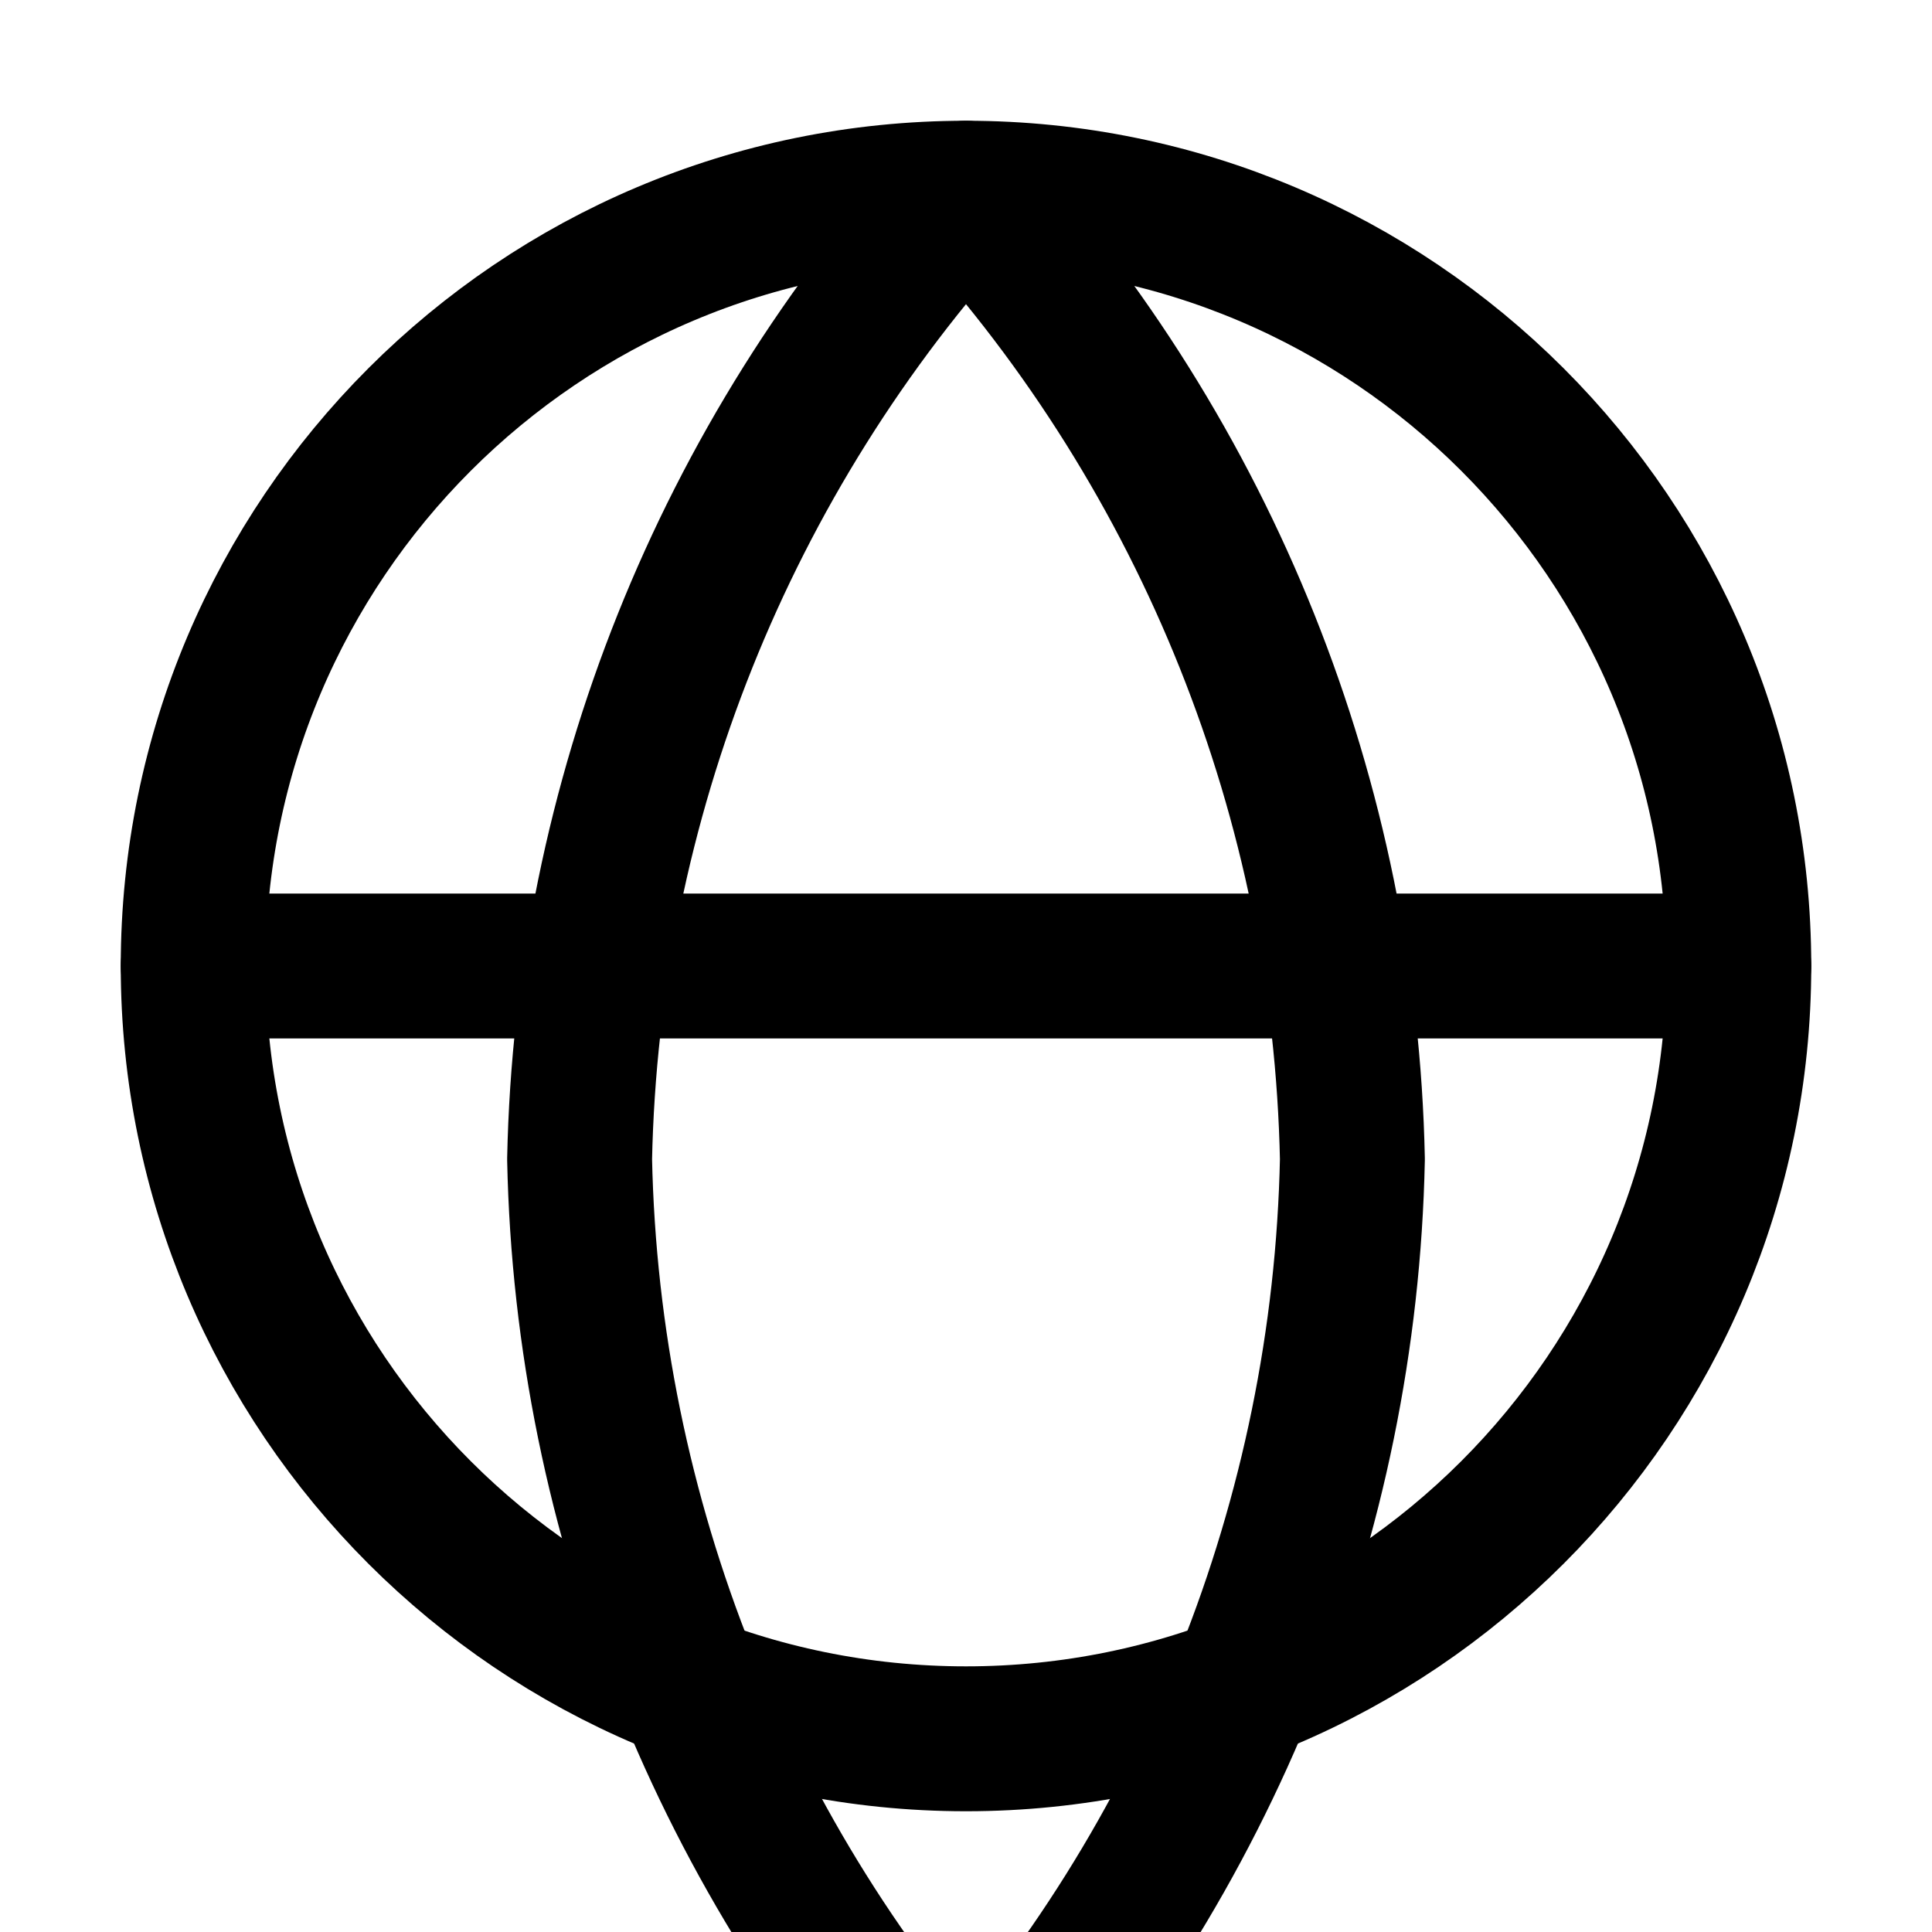 <svg width="20" height="20" viewBox="0 0 20 20" fill="none" xmlns="http://www.w3.org/2000/svg">
<path d="M10 18C14.418 18 18 14.418 18 10C18 5.582 14.418 2 10 2C5.582 2 2 5.582 2 10C2 14.418 5.582 18 10 18Z" stroke="currentColor" stroke-width="1.5" stroke-linecap="round" stroke-linejoin="round"/>
<path d="M2 10H18" stroke="currentColor" stroke-width="1.5" stroke-linecap="round" stroke-linejoin="round"/>
<path d="M10 2C12.501 4.738 13.923 8.292 14 12C13.923 15.708 12.501 19.262 10 22C7.499 19.262 6.077 15.708 6 12C6.077 8.292 7.499 4.738 10 2Z" stroke="currentColor" stroke-width="1.5" stroke-linecap="round" stroke-linejoin="round"/>
</svg>
